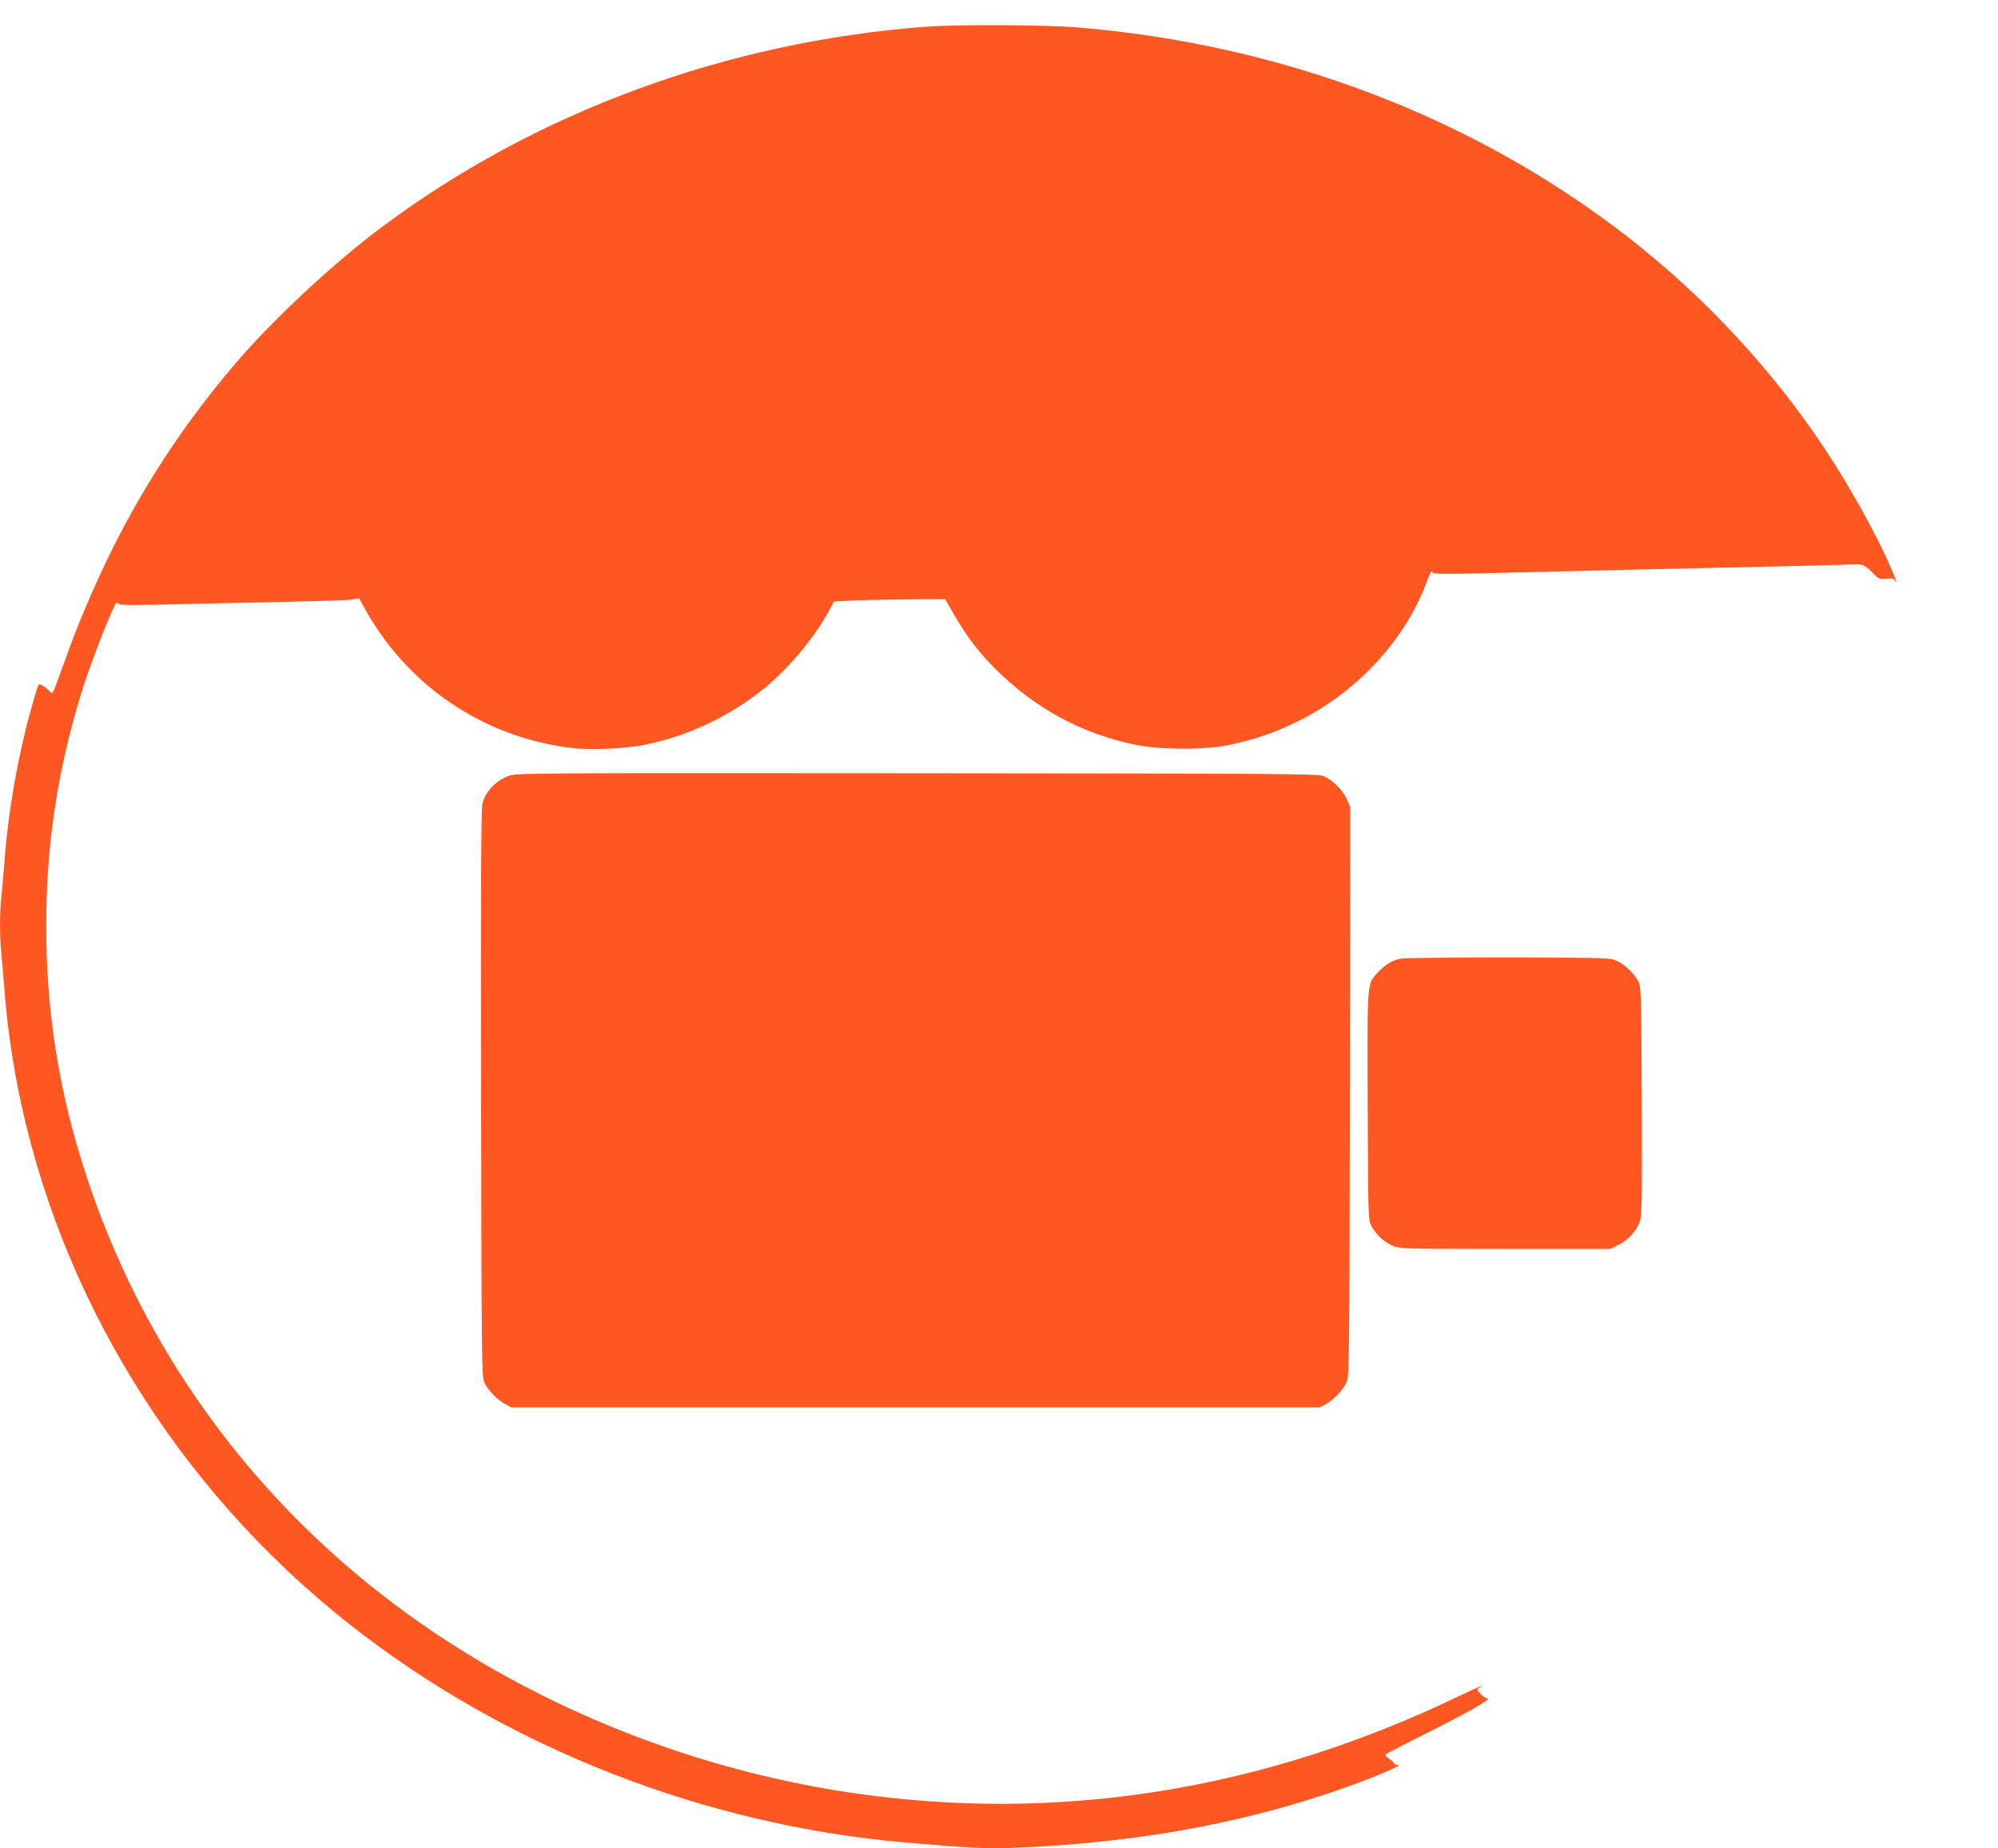 <?xml version="1.0" standalone="no"?>
<!DOCTYPE svg PUBLIC "-//W3C//DTD SVG 20010904//EN"
 "http://www.w3.org/TR/2001/REC-SVG-20010904/DTD/svg10.dtd">
<svg version="1.0" xmlns="http://www.w3.org/2000/svg"
 width="1280pt" height="1184pt" viewBox="0 0 1280 1184"
 preserveAspectRatio="xMidYMid meet">
<g transform="translate(0,1184) scale(0.1,-0.1)"
fill="#ff5722" stroke="none">
<path d="M5935 11669 c-1277 -95 -2506 -547 -3495 -1288 -305 -228 -691 -588
-929 -866 -490 -573 -844 -1194 -1116 -1963 -55 -155 -59 -163 -74 -144 -9 11
-28 27 -43 37 -28 17 -28 17 -39 -11 -6 -16 -26 -85 -45 -154 -80 -289 -142
-647 -164 -940 -6 -80 -15 -184 -20 -231 -13 -109 -13 -275 0 -392 5 -51 14
-157 20 -237 14 -183 43 -391 81 -590 261 -1344 1024 -2583 2124 -3451 1006
-794 2283 -1294 3585 -1403 406 -34 501 -39 655 -33 866 32 1635 183 2333 458
83 34 152 65 152 70 0 6 -4 8 -9 4 -6 -3 -13 1 -18 8 -4 8 -20 22 -35 32 -15
9 -25 21 -22 26 3 5 123 67 267 139 255 127 418 220 386 220 -8 0 -28 13 -43
29 -26 27 -27 30 -9 40 50 29 -10 4 -144 -60 -1252 -600 -2562 -807 -3878
-613 -1064 157 -2101 585 -2930 1209 -937 705 -1620 1659 -1978 2762 -170 522
-251 1032 -251 1583 0 518 72 994 226 1495 52 171 200 550 223 573 3 3 11 0
18 -7 10 -8 112 -8 393 -1 208 5 532 12 719 16 187 4 359 10 383 14 l43 8 27
-50 c273 -505 762 -839 1332 -909 125 -15 337 -6 474 21 269 53 544 183 761
360 159 130 322 324 415 496 l33 61 136 7 c75 3 235 6 356 7 l220 1 57 -99
c78 -135 158 -241 258 -341 260 -260 562 -424 911 -494 162 -32 446 -32 598 1
158 34 283 76 426 146 375 182 685 510 826 875 38 98 38 98 48 82 6 -10 94
-10 412 -2 719 18 1224 29 1709 40 261 5 510 12 552 14 84 4 90 2 152 -60 34
-34 40 -36 81 -31 35 3 48 1 55 -12 19 -33 9 0 -26 81 -90 210 -261 518 -427
768 -335 505 -775 977 -1260 1353 -992 770 -2219 1235 -3532 1342 -201 16
-763 19 -960 4z"/>
<path d="M3264 6872 c-85 -30 -150 -96 -173 -177 -9 -30 -11 -505 -9 -1855 3
-1722 4 -1817 21 -1855 23 -50 80 -110 132 -138 l40 -22 2590 0 2590 0 41 22
c48 26 110 91 132 142 16 33 17 189 20 1859 l2 1822 -21 50 c-24 55 -91 123
-147 148 -34 16 -228 17 -2602 19 -2424 2 -2568 1 -2616 -15z"/>
<path d="M8978 5700 c-58 -10 -104 -38 -151 -89 -71 -78 -68 -43 -65 -856 3
-727 3 -730 25 -770 28 -53 78 -99 133 -124 44 -20 63 -21 720 -21 l675 0 50
24 c60 28 116 87 139 147 15 40 16 112 14 774 -3 682 -4 732 -21 766 -26 51
-84 108 -137 133 -44 21 -56 21 -690 23 -355 0 -666 -3 -692 -7z"/>
</g>
</svg>
